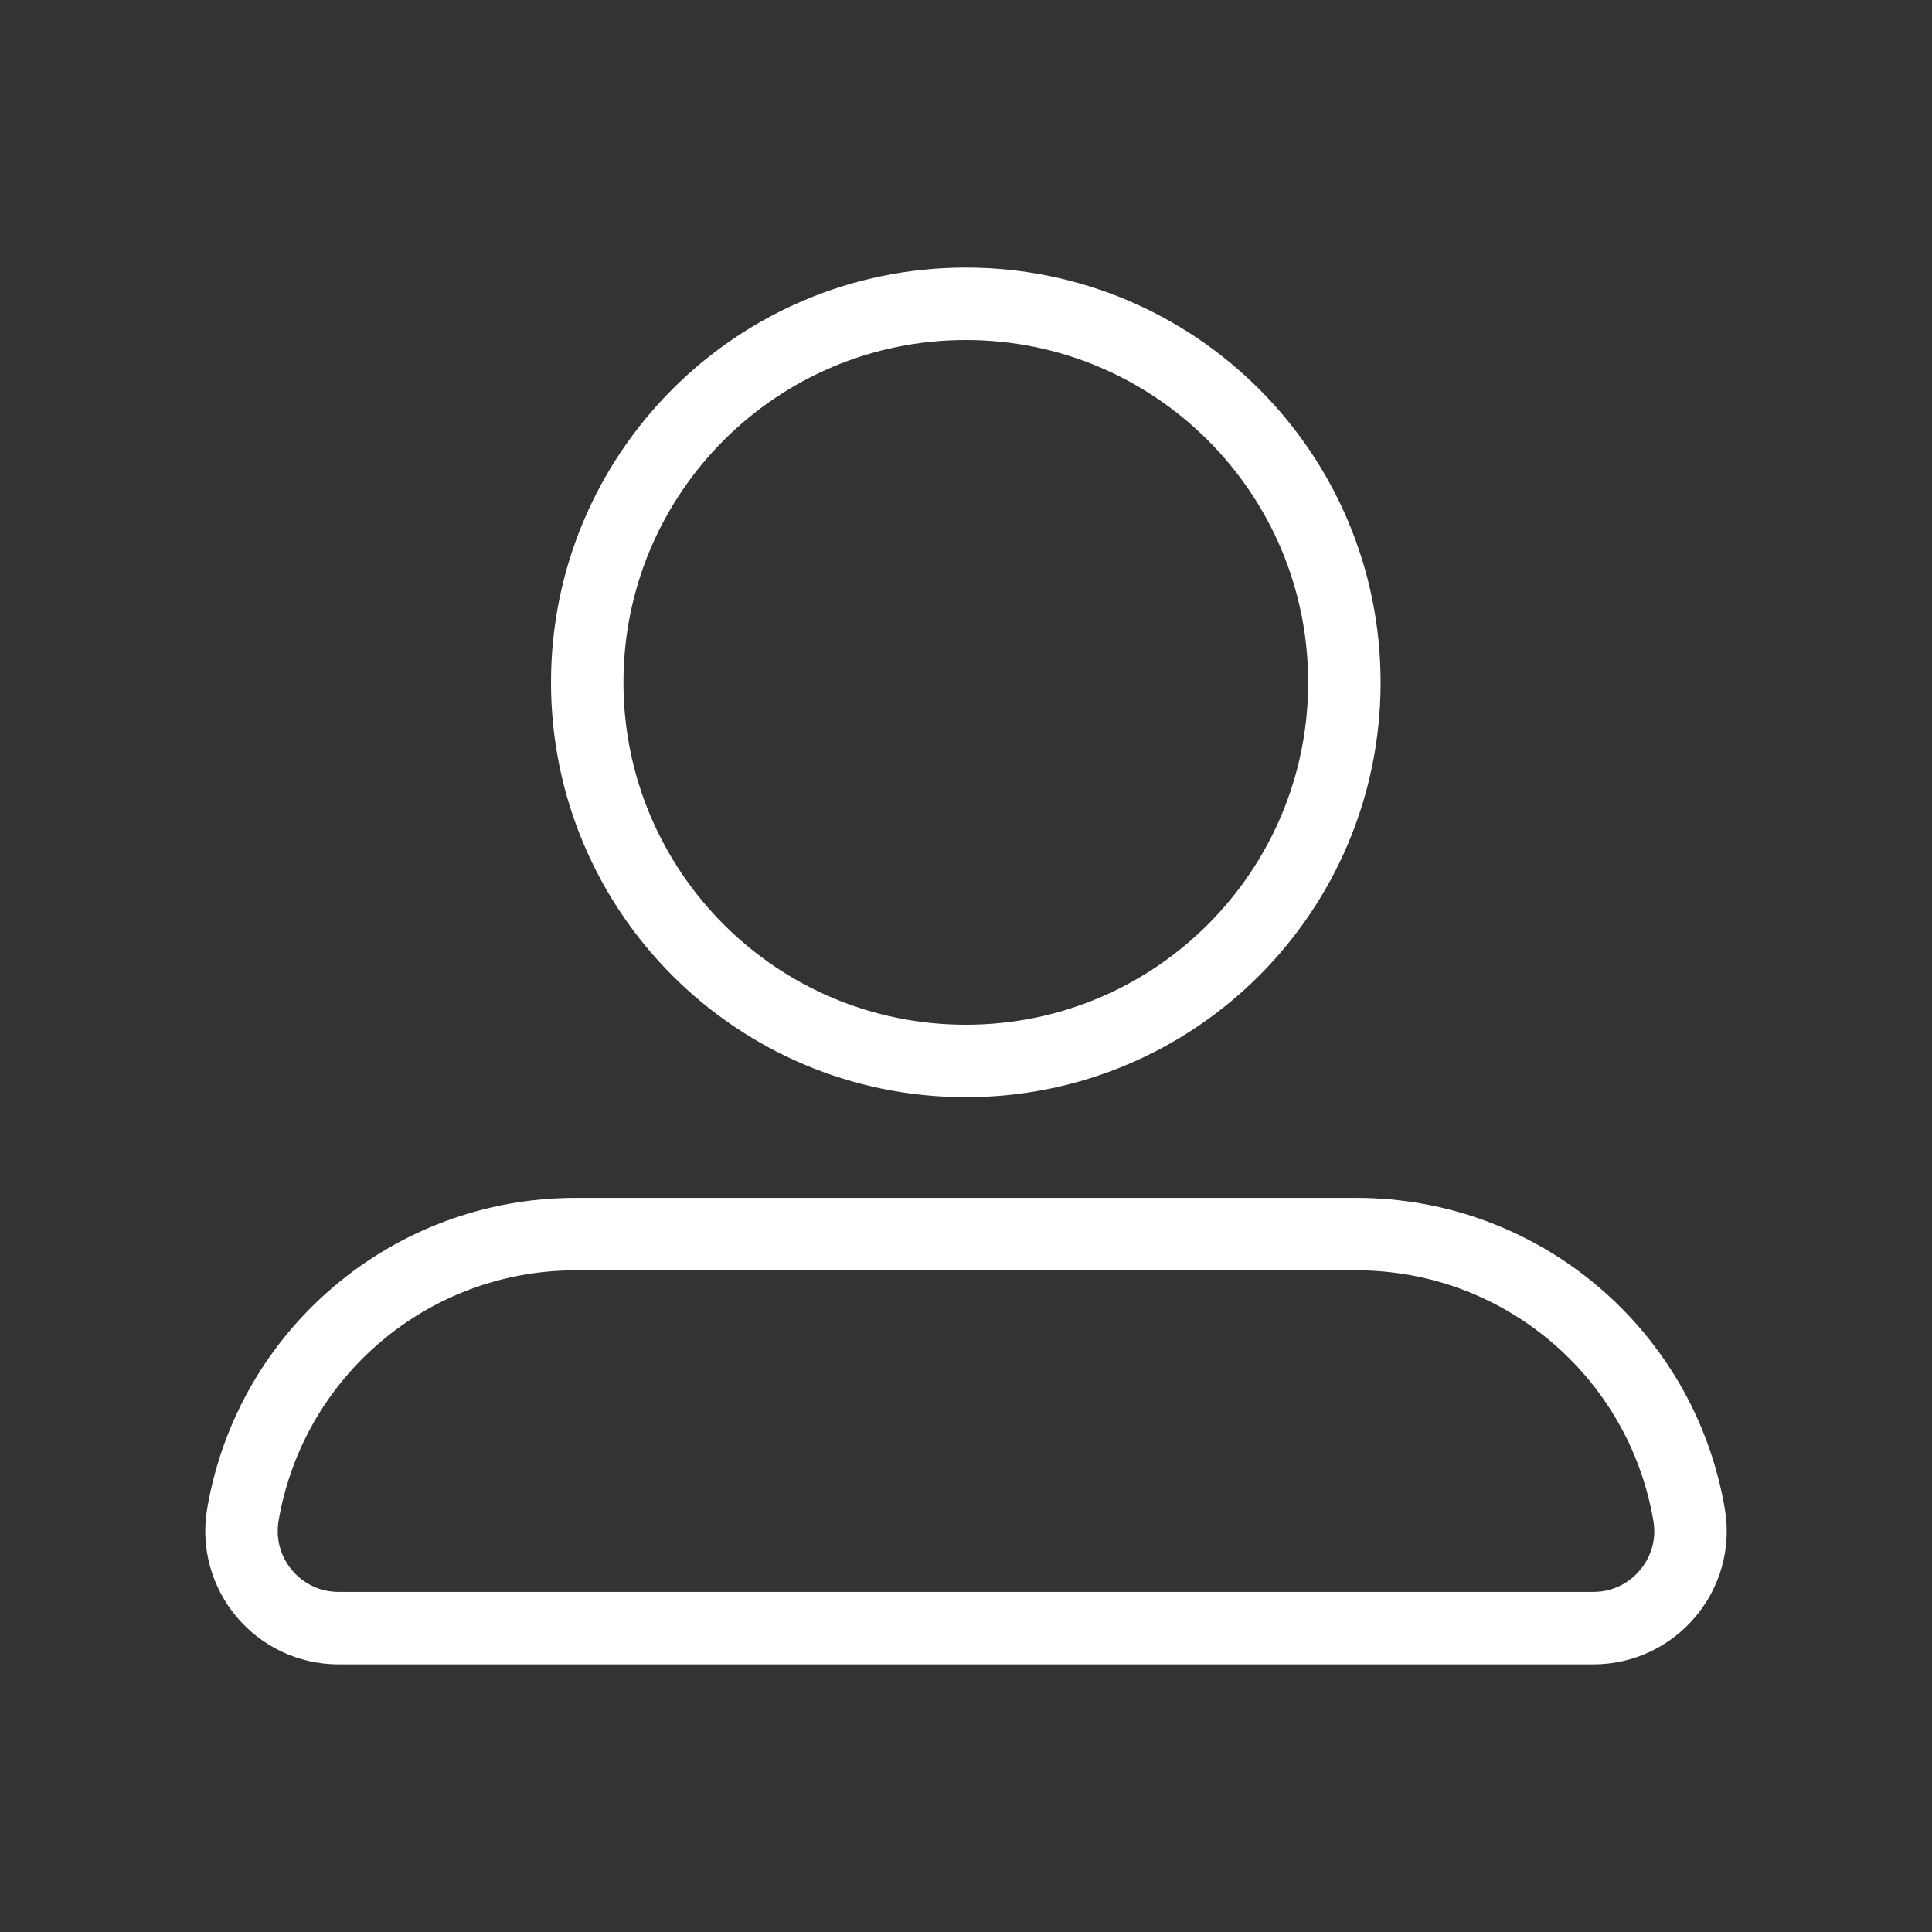 <svg xmlns="http://www.w3.org/2000/svg" width="40" height="40" viewBox="0 0 40 40" fill="none"><rect x="0" y="0" width="40" height="40" fill="#333333" stroke="none"/><path d="M19.996 21.966C24.325 21.966 27.834 18.457 27.834 14.128C27.834 9.799 24.325 6.29 19.996 6.29C15.667 6.29 12.158 9.799 12.158 14.128C12.158 18.457 15.667 21.966 19.996 21.966Z" stroke="white" stroke-width="1.5" stroke-miterlimit="10" stroke-linecap="square"/><path d="M34.97 31.356C34.394 28.003 31.488 25.551 28.085 25.551H11.914C8.511 25.551 5.605 28.003 5.029 31.356C4.819 32.588 5.765 33.709 7.013 33.709H32.987C34.234 33.709 35.184 32.584 34.97 31.356Z" stroke="white" stroke-width="1.5" stroke-miterlimit="10" stroke-linecap="square"/></svg>
